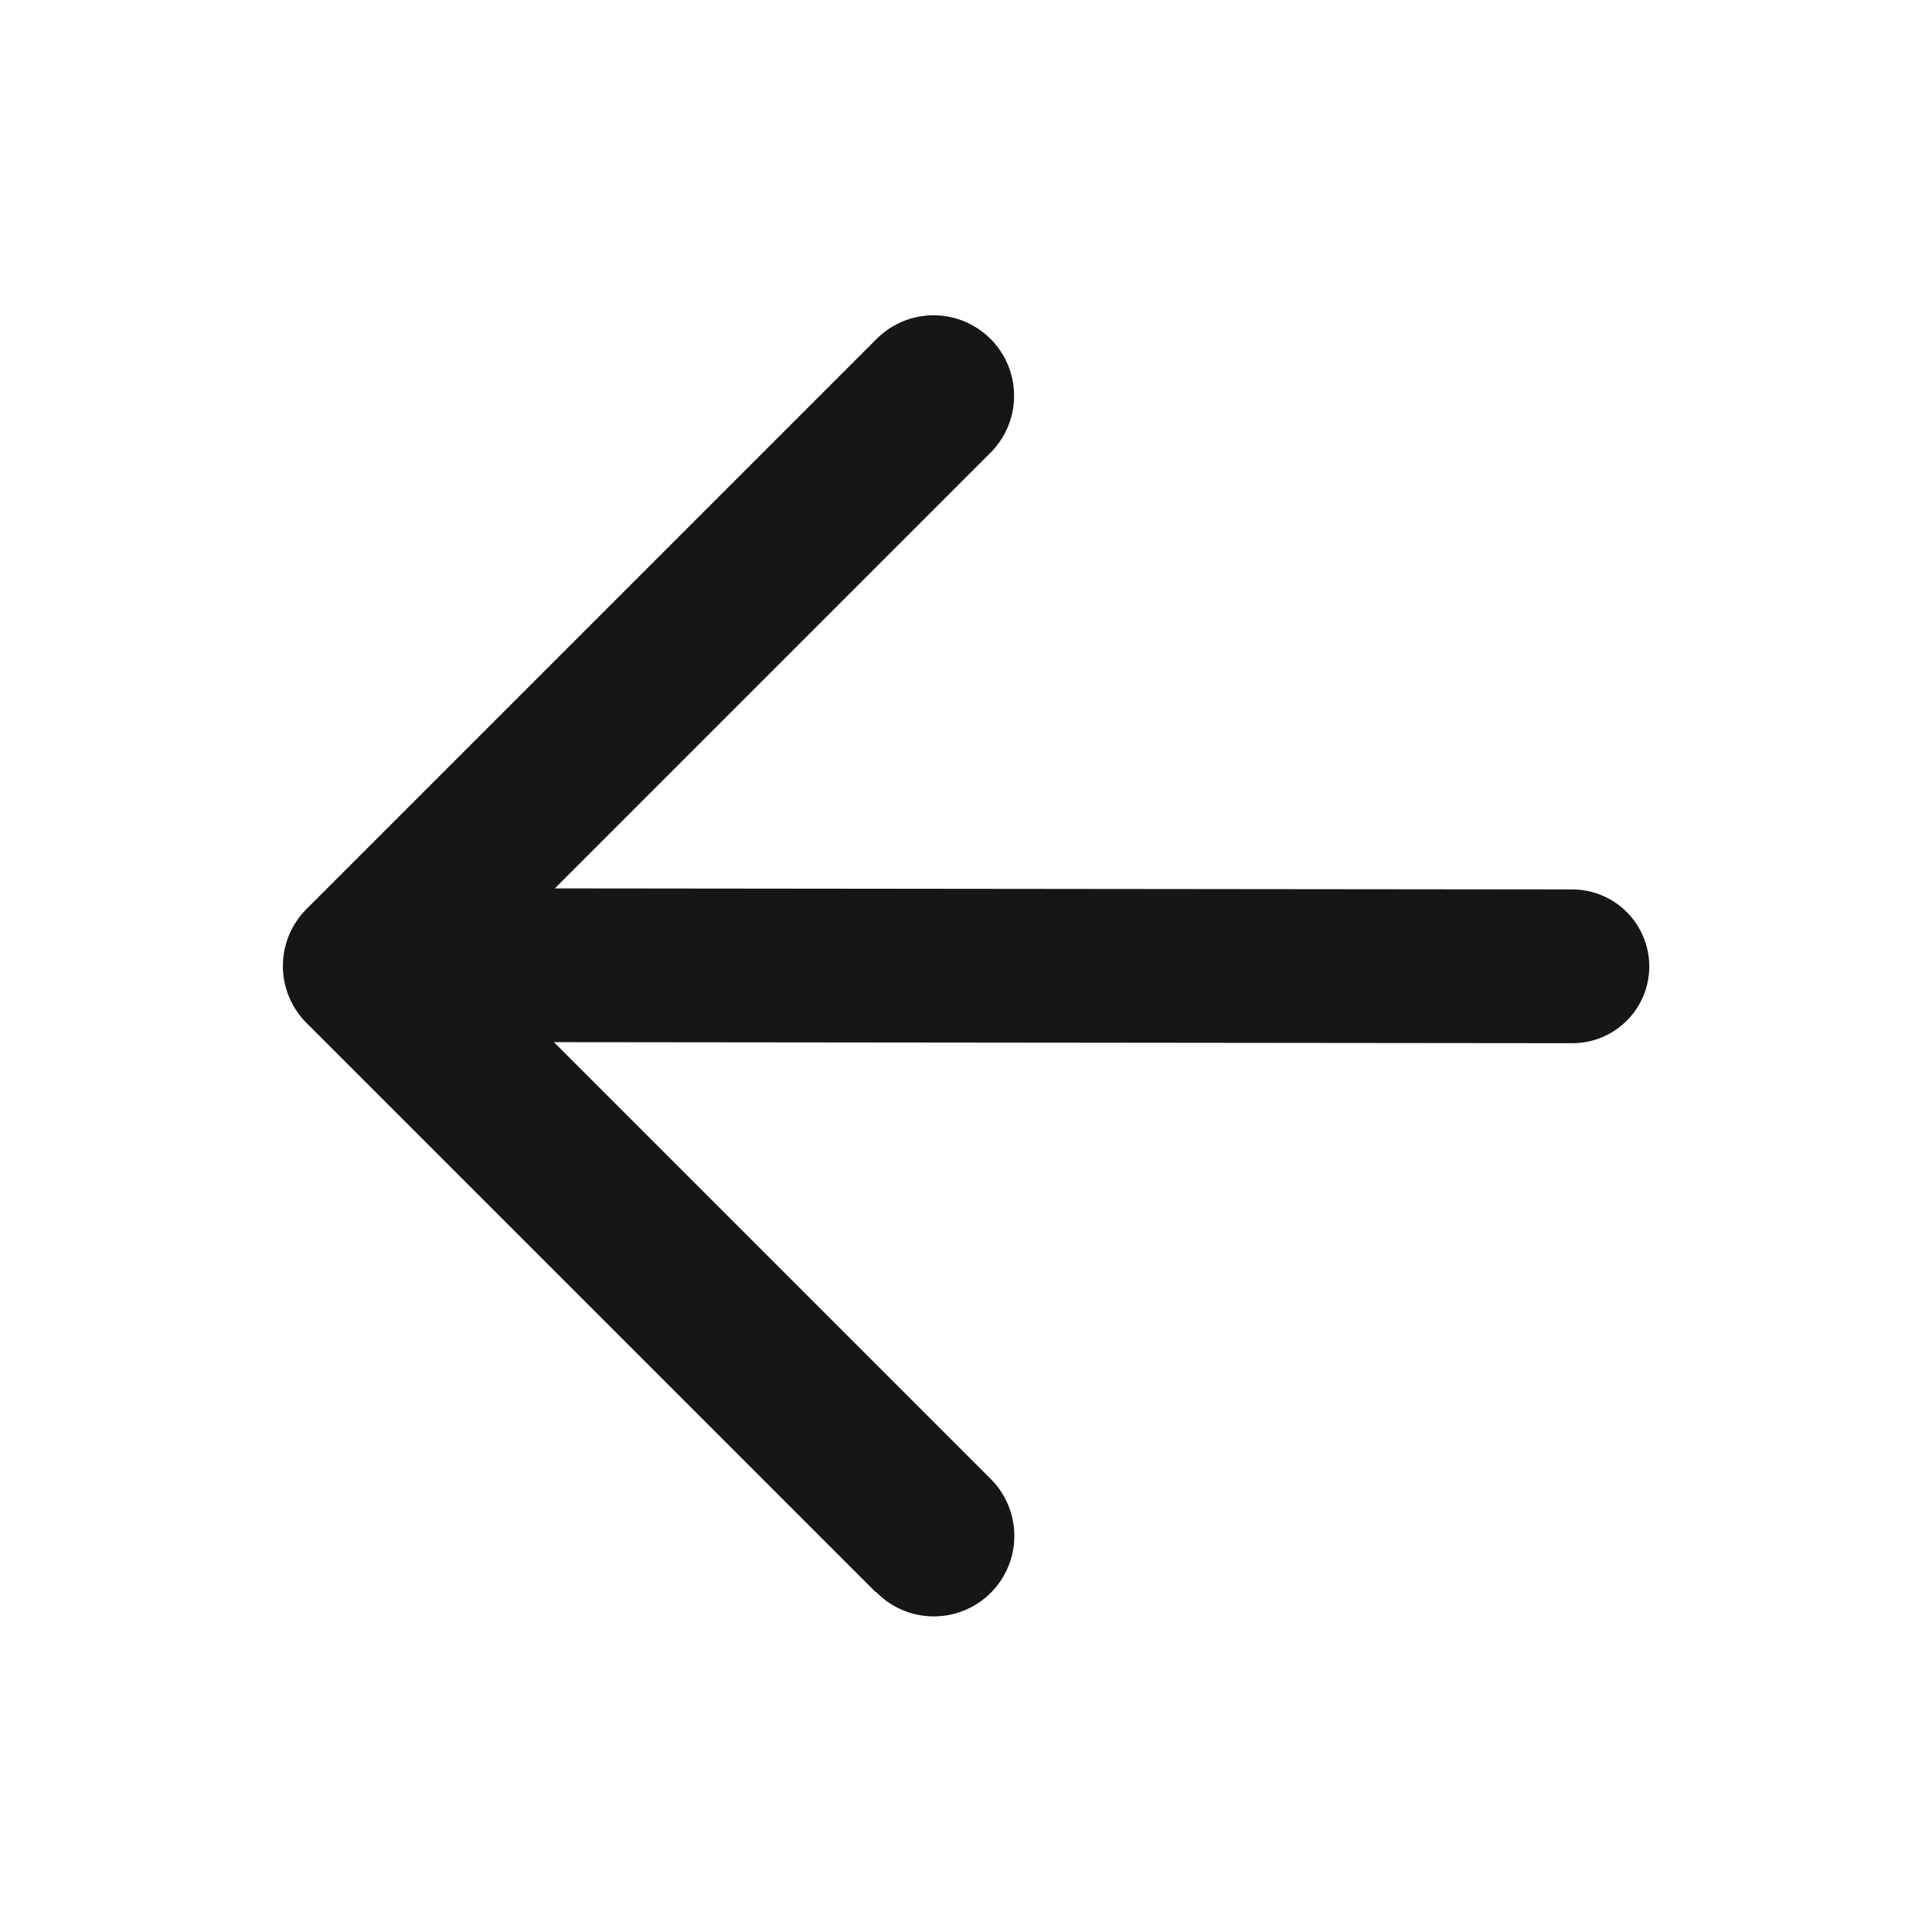 <svg xmlns="http://www.w3.org/2000/svg" width="24" height="24" viewBox="0 0 24 24">
  <g id="ArrowLeft" transform="translate(-697 -1575)">
    <rect id="边缘框" width="24" height="24" transform="translate(697 1575)" fill="none"/>
    <path id="路径_1456" data-name="路径 1456" d="M466.245,187.77l-7.071-7.071a1,1,0,0,1,0-1.414l7.071-7.071a1,1,0,1,1,1.414,1.414l-5.4,5.4,12.641.013a.957.957,0,0,1,.955.956h0a.955.955,0,0,1-.957.954l-12.65-.013,5.414,5.414a1,1,0,1,1-1.414,1.414Z" transform="translate(241.633 1407.008)" fill="#161617"/>
  </g>
</svg>
